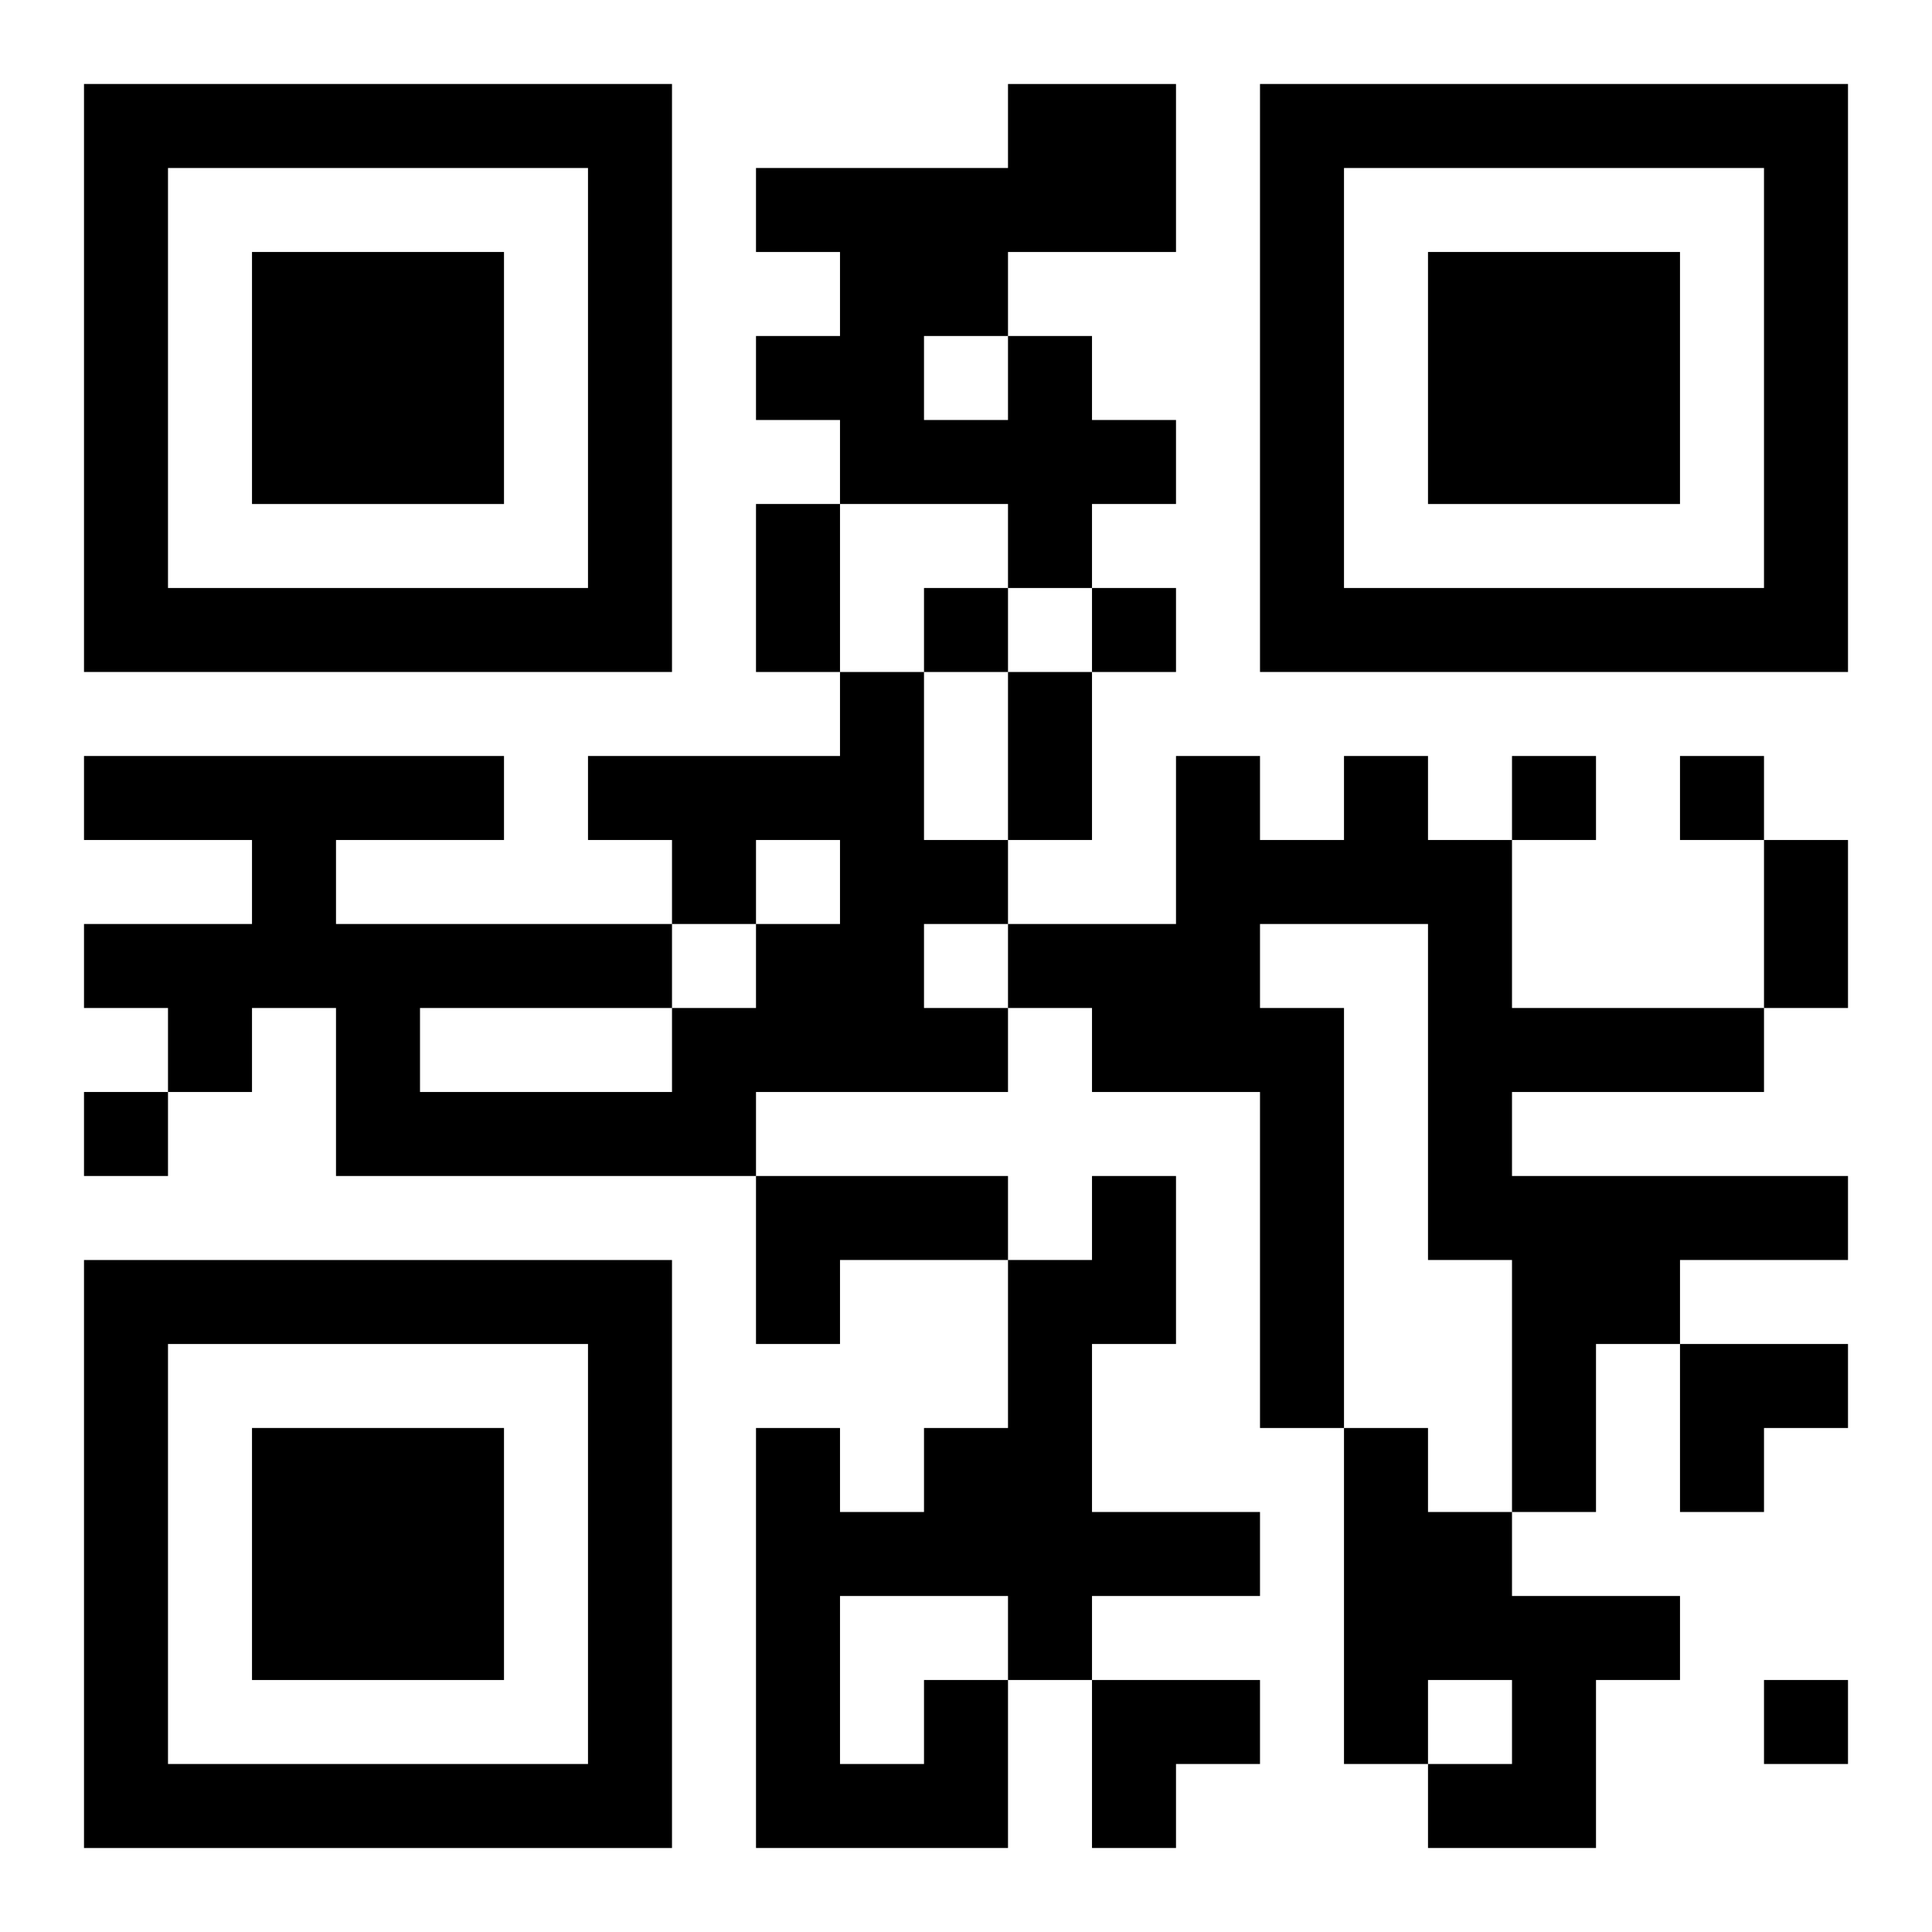 <?xml version="1.0" encoding="UTF-8"?>
<svg width="250" height="250" baseProfile="full" version="1.1" viewBox="-1 -1 23 23" xmlns="http://www.w3.org/2000/svg" xmlns:xlink="http://www.w3.org/1999/xlink"><symbol id="a"><path d="m0 7v7h7v-7h-7zm1 1h5v5h-5v-5zm1 1v3h3v-3h-3z"/></symbol><use y="-7" xlink:href="#a"/><use y="7" xlink:href="#a"/><use x="14" y="-7" xlink:href="#a"/><path d="m11 3h1v1h1v1h-1v1h-1v-1h-2v-1h-1v-1h1v-1h-1v-1h3v-1h2v2h-2v1m-1 0v1h1v-1h-1m-1 4h1v2h1v1h-1v1h1v1h-3v1h-5v-2h-1v1h-1v-1h-1v-1h2v-1h-2v-1h5v1h-2v1h4v1h1v-1h1v-1h-1v1h-1v-1h-1v-1h3v-1m-5 4v1h3v-1h-3m11-3h1v1h1v2h3v1h-3v1h4v1h-2v1h-1v2h-1v-3h-1v-4h-2v1h1v5h-1v-4h-2v-1h-1v-1h2v-2h1v1h1v-1m-7 5h3v1h-2v1h-1v-2m7 3h1v1h1v1h2v1h-1v2h-2v-1h1v-1h-1v1h-1v-4m-5 3h1v2h-3v-5h1v1h1v-1h1v-2h1v-1h1v2h-1v2h2v1h-2v1h-1v-1h-2v2h1v-1m0-13v1h1v-1h-1m2 0v1h1v-1h-1m5 2v1h1v-1h-1m2 0v1h1v-1h-1m-19 4v1h1v-1h-1m20 7v1h1v-1h-1m-12-14h1v2h-1v-2m3 2h1v2h-1v-2m9 2h1v2h-1v-2m-1 6h2v1h-1v1h-1zm-7 4h2v1h-1v1h-1z"/></svg>
